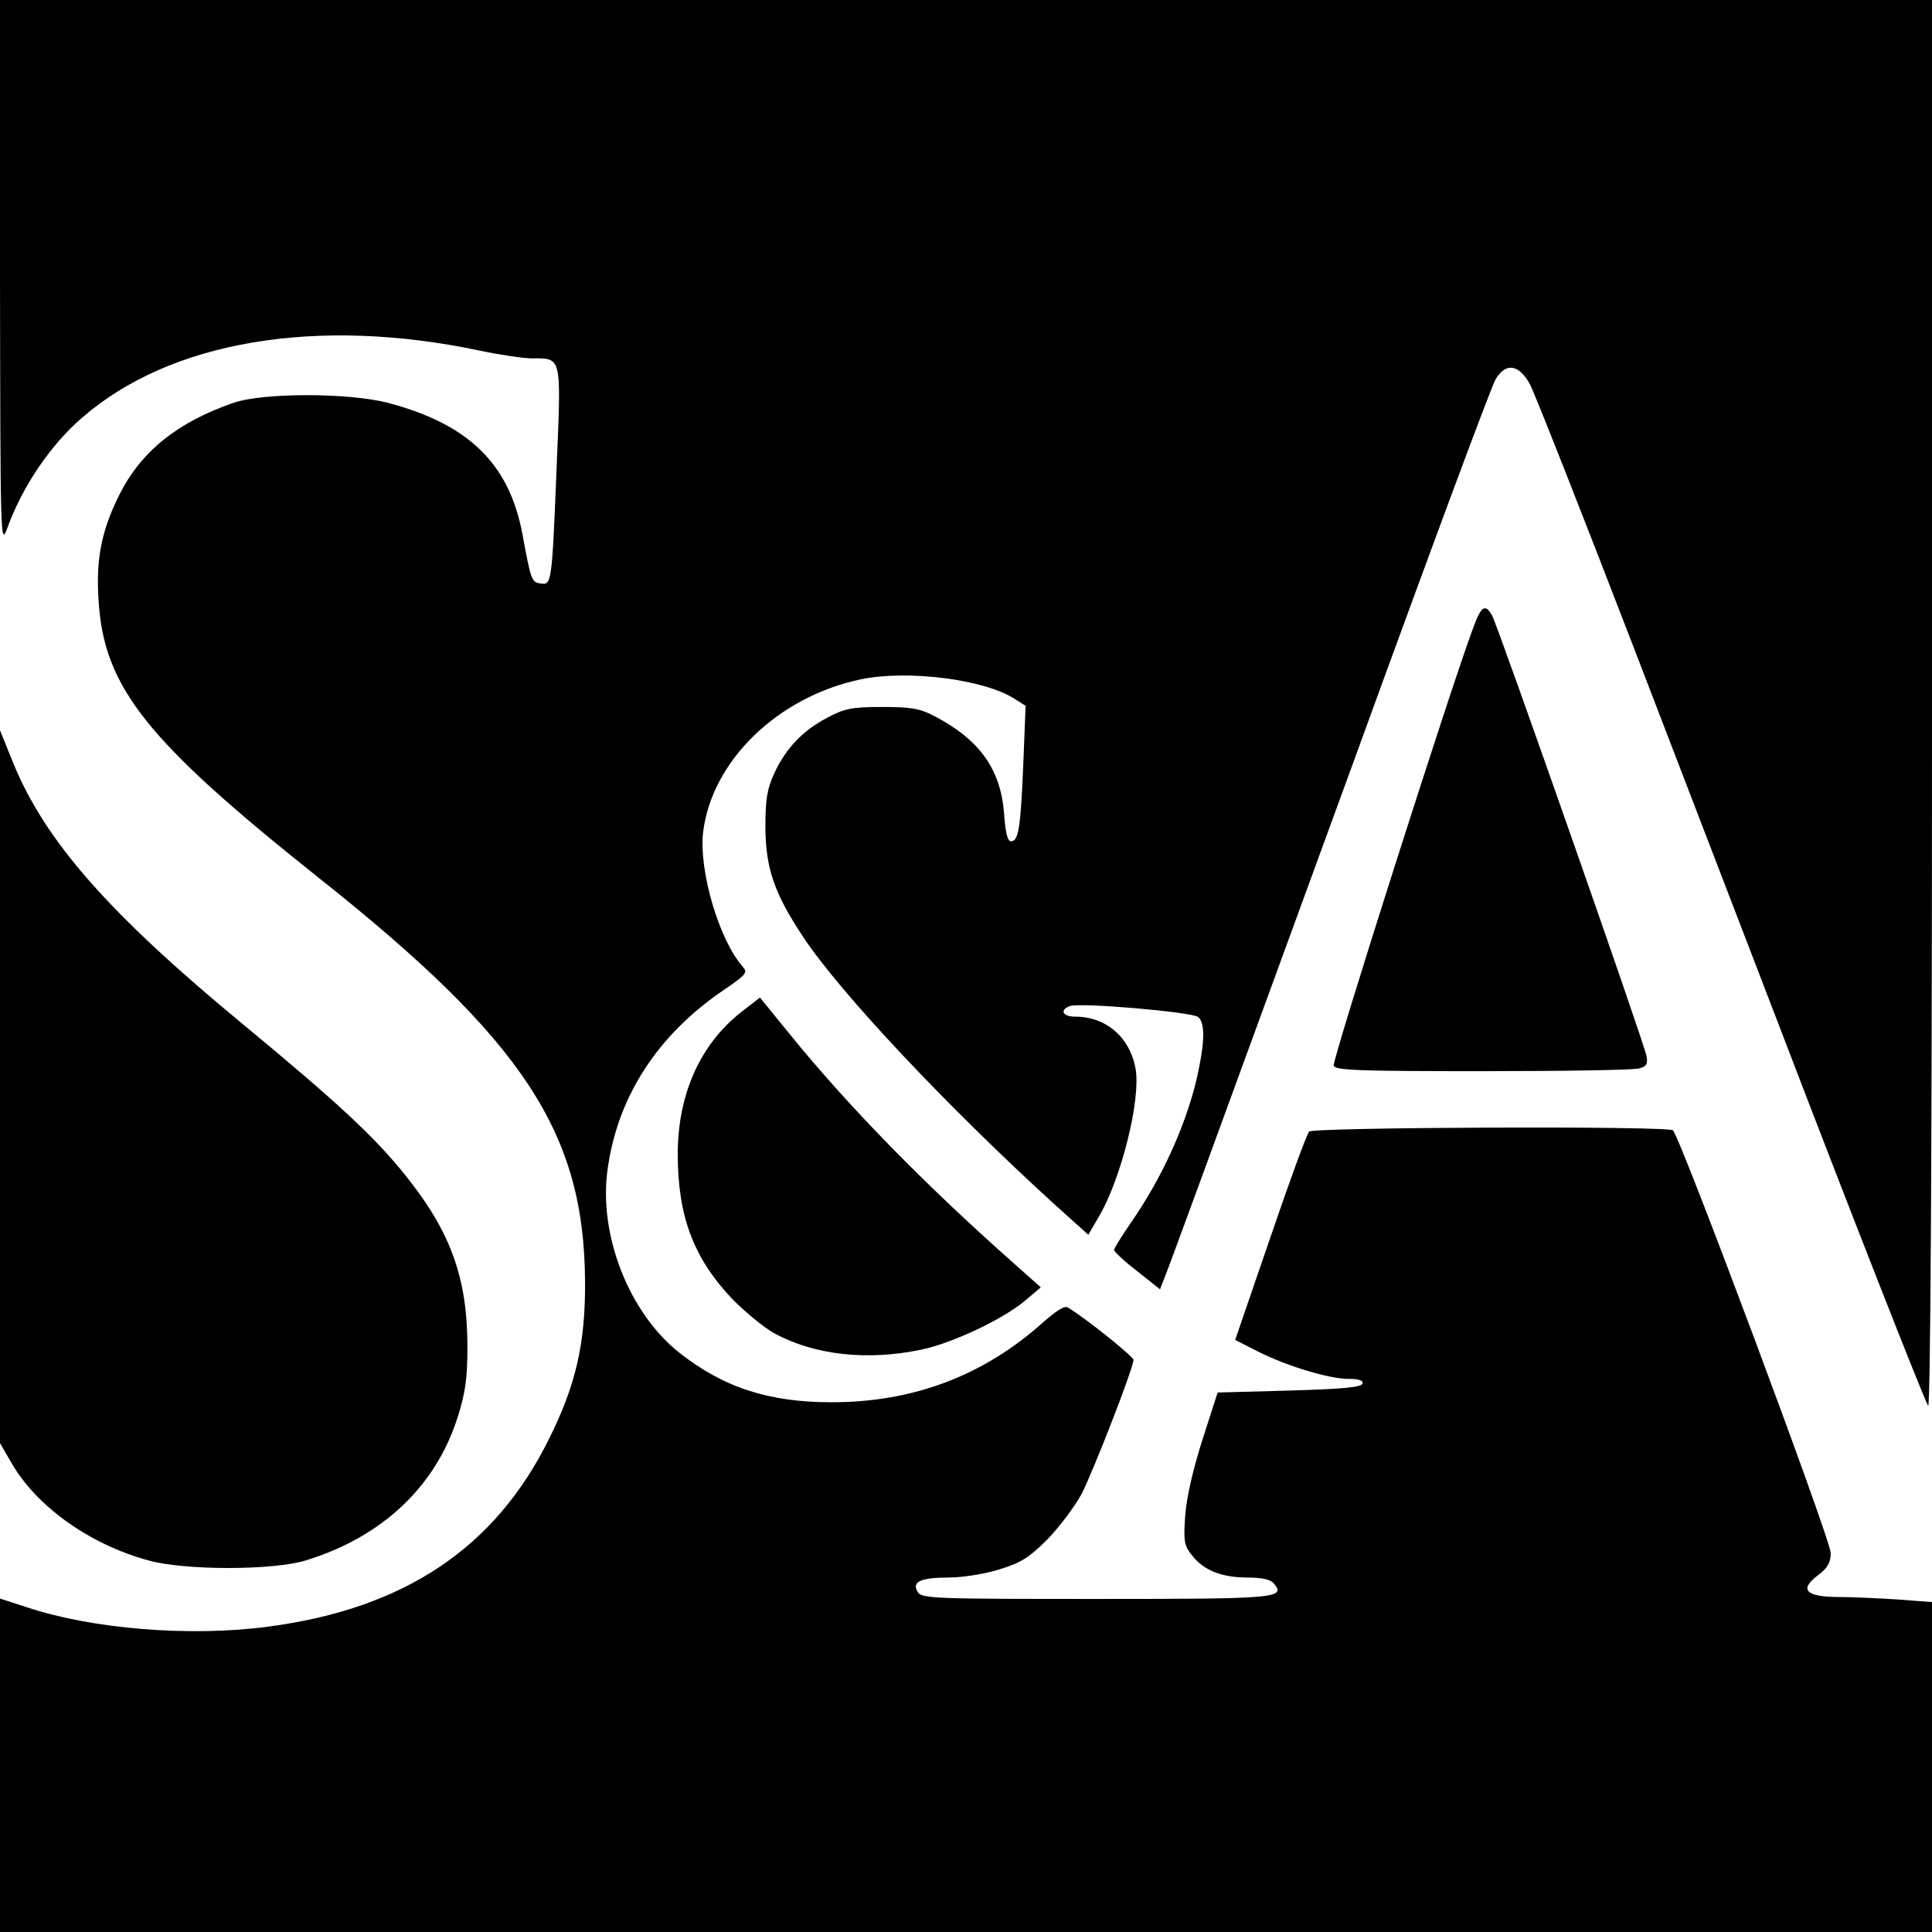<?xml version="1.0" standalone="no"?>
<!DOCTYPE svg PUBLIC "-//W3C//DTD SVG 20010904//EN"
 "http://www.w3.org/TR/2001/REC-SVG-20010904/DTD/svg10.dtd">
<svg version="1.0" xmlns="http://www.w3.org/2000/svg"
 width="496pt" height="496pt" viewBox="0 0 496 496"
 preserveAspectRatio="xMidYMid meet">
<g transform="translate(0,496) scale(0.1,-0.1)"
fill="#000000" stroke="none">
<path d="M0 4258 c1 -690 1 -702 19 -653 38 105 110 212 191 282 227 198 603
261 1021 173 52 -11 112 -20 135 -20 77 0 75 8 63 -280 -12 -301 -13 -302 -41
-298 -23 3 -25 8 -47 128 -34 180 -139 282 -346 336 -101 26 -319 26 -395 0
-145 -50 -238 -125 -294 -237 -45 -90 -60 -164 -53 -269 13 -224 122 -361 567
-715 524 -416 680 -653 682 -1035 1 -158 -23 -265 -93 -405 -138 -279 -371
-435 -720 -481 -201 -27 -454 -6 -621 50 l-68 22 0 -428 0 -428 2480 0 2480 0
0 424 0 423 -92 7 c-50 3 -115 6 -144 6 -90 0 -107 19 -54 58 22 17 30 31 30
55 0 34 -385 1065 -405 1085 -11 12 -923 8 -934 -3 -6 -6 -51 -129 -100 -273
l-90 -262 57 -29 c75 -38 184 -71 234 -71 27 0 38 -4 36 -12 -4 -10 -54 -14
-188 -18 l-184 -5 -38 -118 c-24 -75 -41 -147 -45 -195 -5 -70 -3 -80 18 -106
30 -38 76 -56 142 -56 36 0 59 -5 67 -15 32 -38 10 -40 -456 -40 -417 0 -448
1 -458 18 -16 26 7 37 80 37 34 0 92 9 130 21 56 17 77 31 123 77 31 32 70 84
88 117 30 59 133 323 133 344 0 8 -119 104 -168 134 -8 6 -29 -7 -62 -36 -153
-138 -334 -207 -545 -207 -162 0 -278 38 -392 128 -129 103 -207 303 -183 471
26 187 129 345 299 460 57 39 61 44 48 59 -61 69 -113 246 -102 345 22 183
191 348 405 393 120 25 319 0 396 -51 l27 -17 -6 -152 c-7 -163 -12 -196 -32
-196 -8 0 -14 23 -17 68 -8 116 -62 192 -178 253 -38 20 -60 24 -135 24 -78 0
-97 -4 -140 -27 -64 -33 -108 -80 -137 -143 -19 -41 -23 -67 -23 -140 1 -106
23 -169 98 -282 96 -144 368 -433 641 -682 l90 -81 28 48 c57 98 108 302 93
380 -15 80 -76 132 -155 132 -32 0 -40 17 -14 27 26 10 314 -15 330 -28 19
-16 17 -69 -5 -164 -30 -122 -90 -252 -167 -363 -24 -35 -44 -67 -44 -71 0 -4
26 -29 59 -54 l59 -47 11 28 c14 35 71 190 488 1332 189 520 352 959 362 975
26 45 60 41 89 -12 12 -23 133 -329 268 -680 135 -351 304 -791 376 -978 174
-455 366 -944 378 -964 6 -10 10 651 10 1797 l0 1812 -2480 0 -2480 0 0 -702z"/>
<path d="M3782 3348 c-59 -158 -363 -1112 -358 -1124 5 -12 65 -14 383 -14
208 0 389 3 401 7 19 5 23 11 19 32 -5 31 -380 1100 -396 1130 -18 32 -28 26
-49 -31z"/>
<path d="M0 2170 l0 -915 29 -50 c64 -112 201 -210 352 -251 91 -26 321 -26
404 0 196 60 334 190 390 368 20 63 25 100 25 181 0 175 -43 295 -158 438 -79
99 -171 185 -419 390 -345 285 -507 470 -589 670 l-34 84 0 -915z"/>
<path d="M1902 2361 c-105 -83 -162 -211 -162 -364 0 -160 41 -268 141 -373
33 -33 81 -73 107 -87 103 -56 238 -71 377 -42 81 17 212 79 268 127 l39 33
-73 65 c-228 202 -421 400 -569 582 l-79 97 -49 -38z"/>
</g>
</svg>
